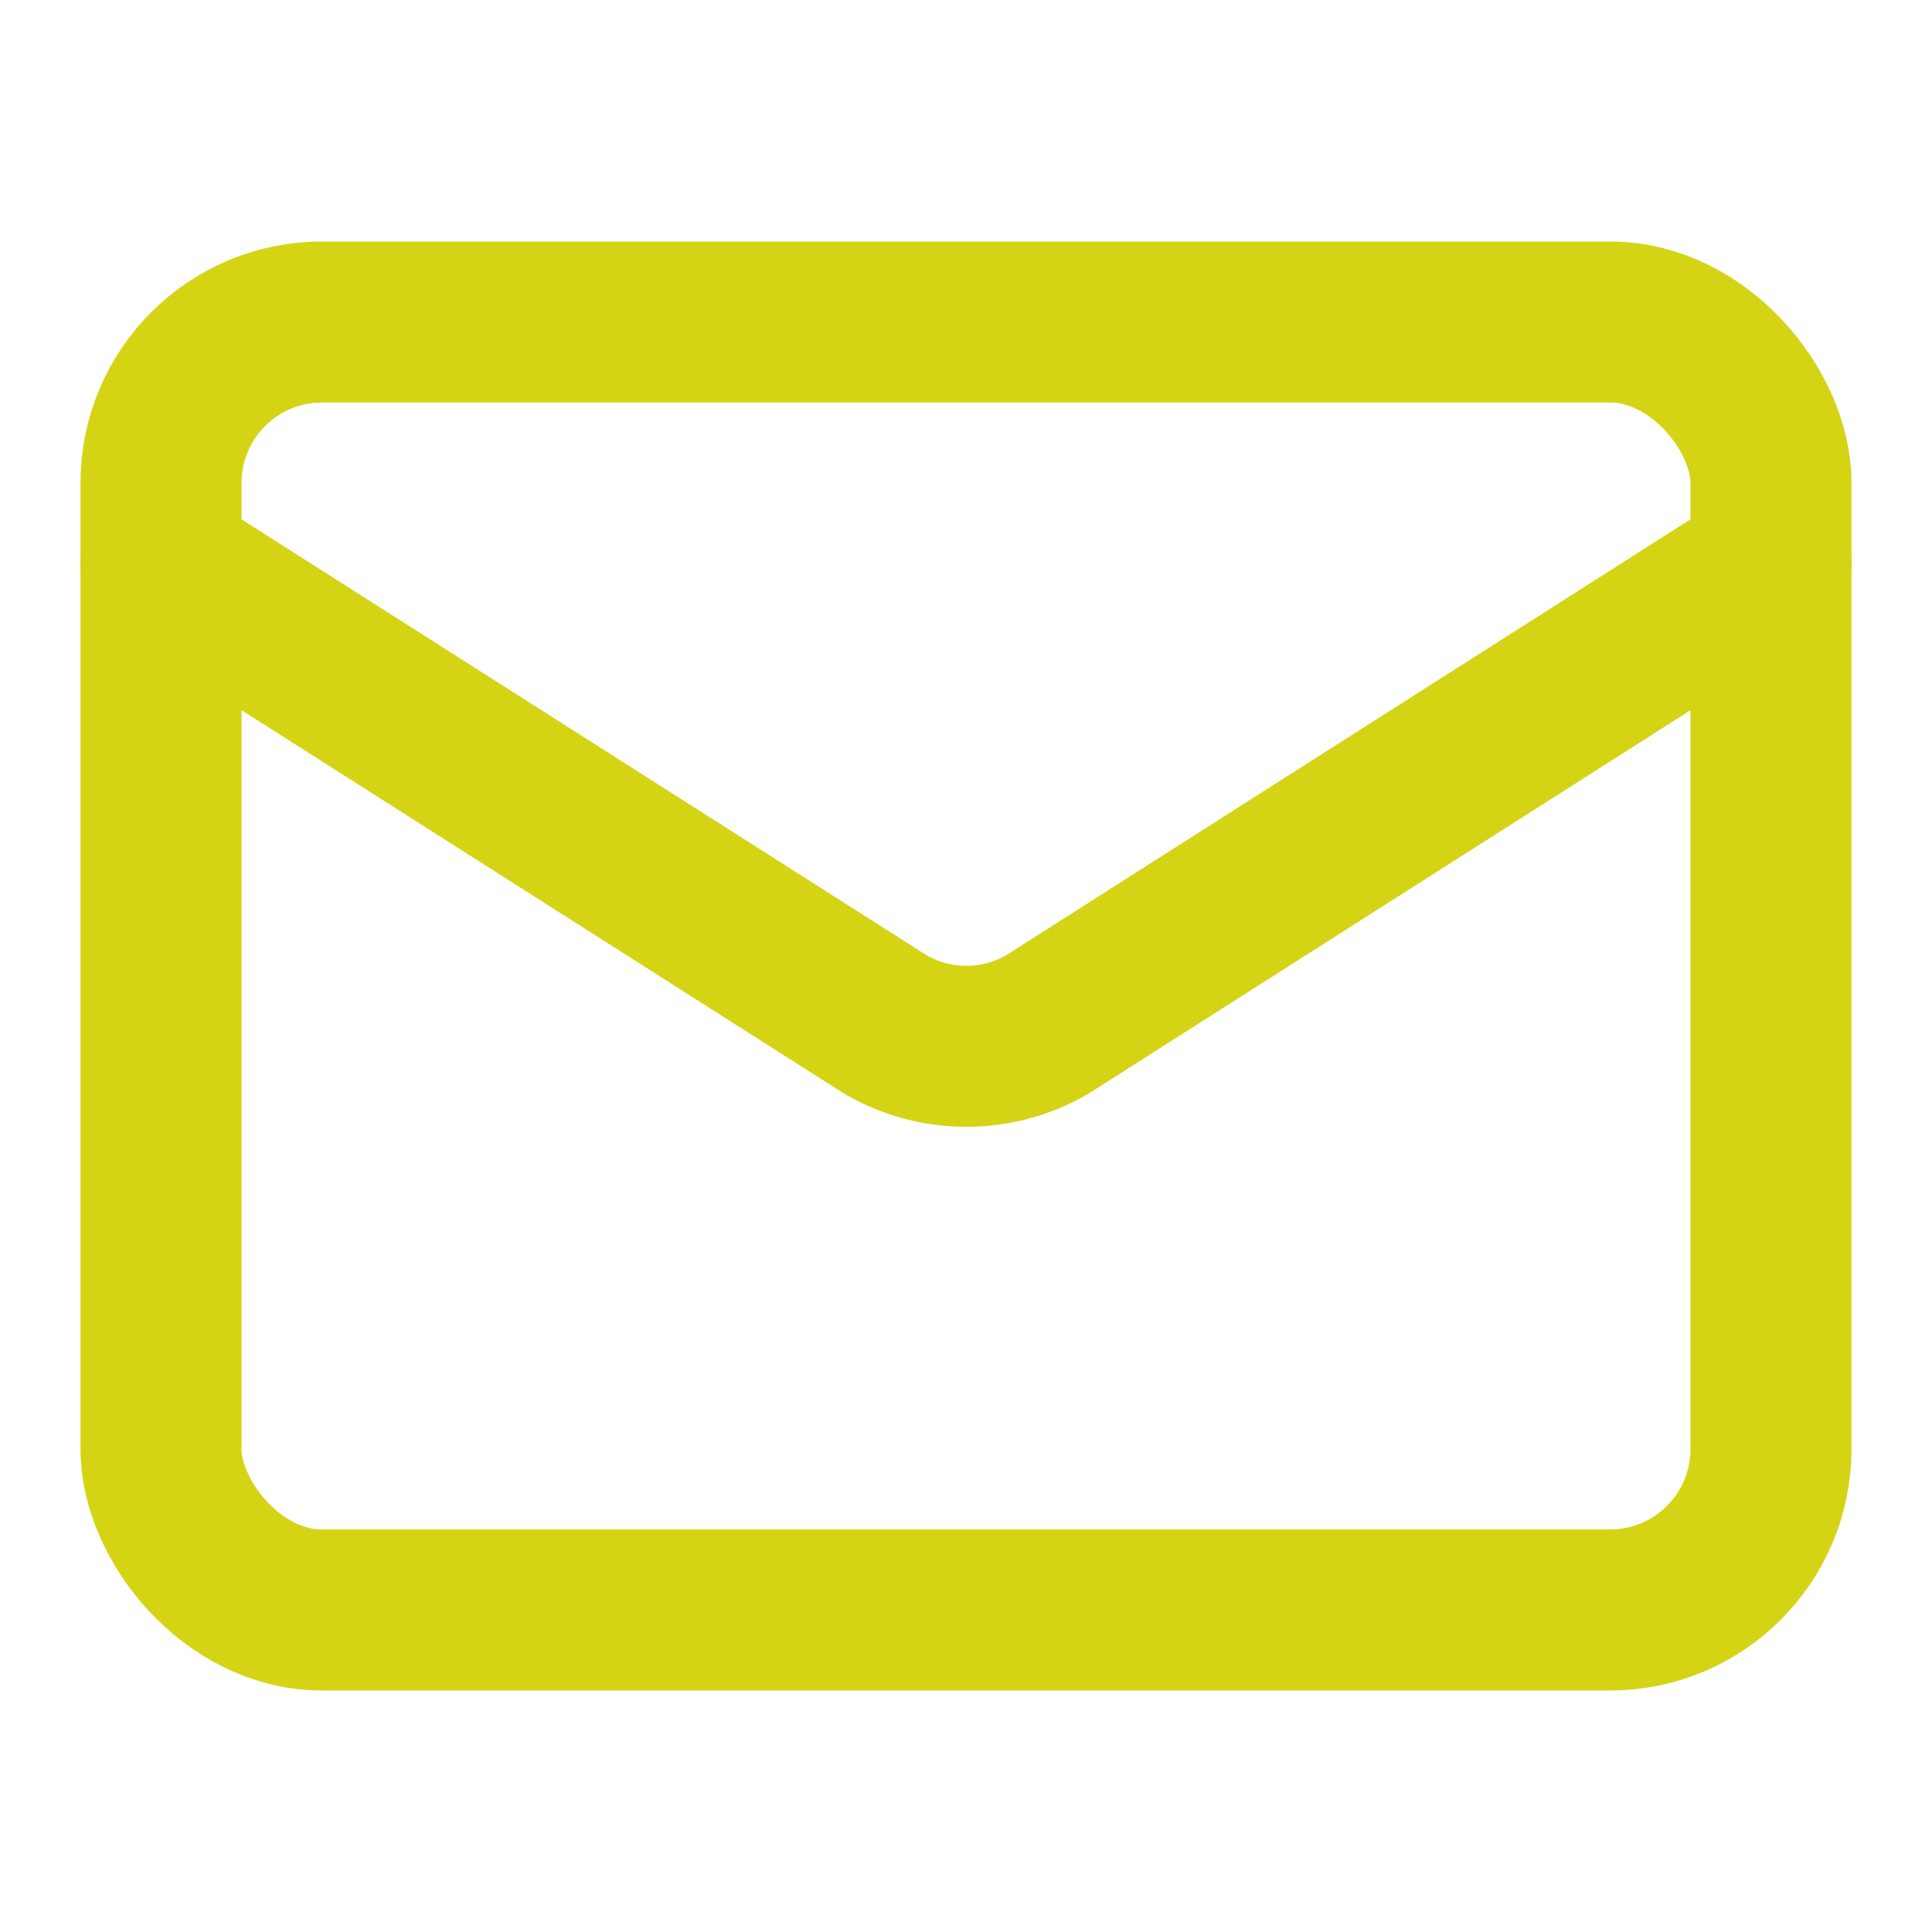 <svg xmlns="http://www.w3.org/2000/svg" width="32" height="32" viewBox="0 0 24 24" fill="none" stroke="#d4d414" stroke-width="2" stroke-linecap="round" stroke-linejoin="round" class="lucide lucide-mail-icon lucide-mail"><path d="m22 7-8.991 5.727a2 2 0 0 1-2.009 0L2 7"/><rect x="2" y="4" width="20" height="16" rx="2"/></svg>